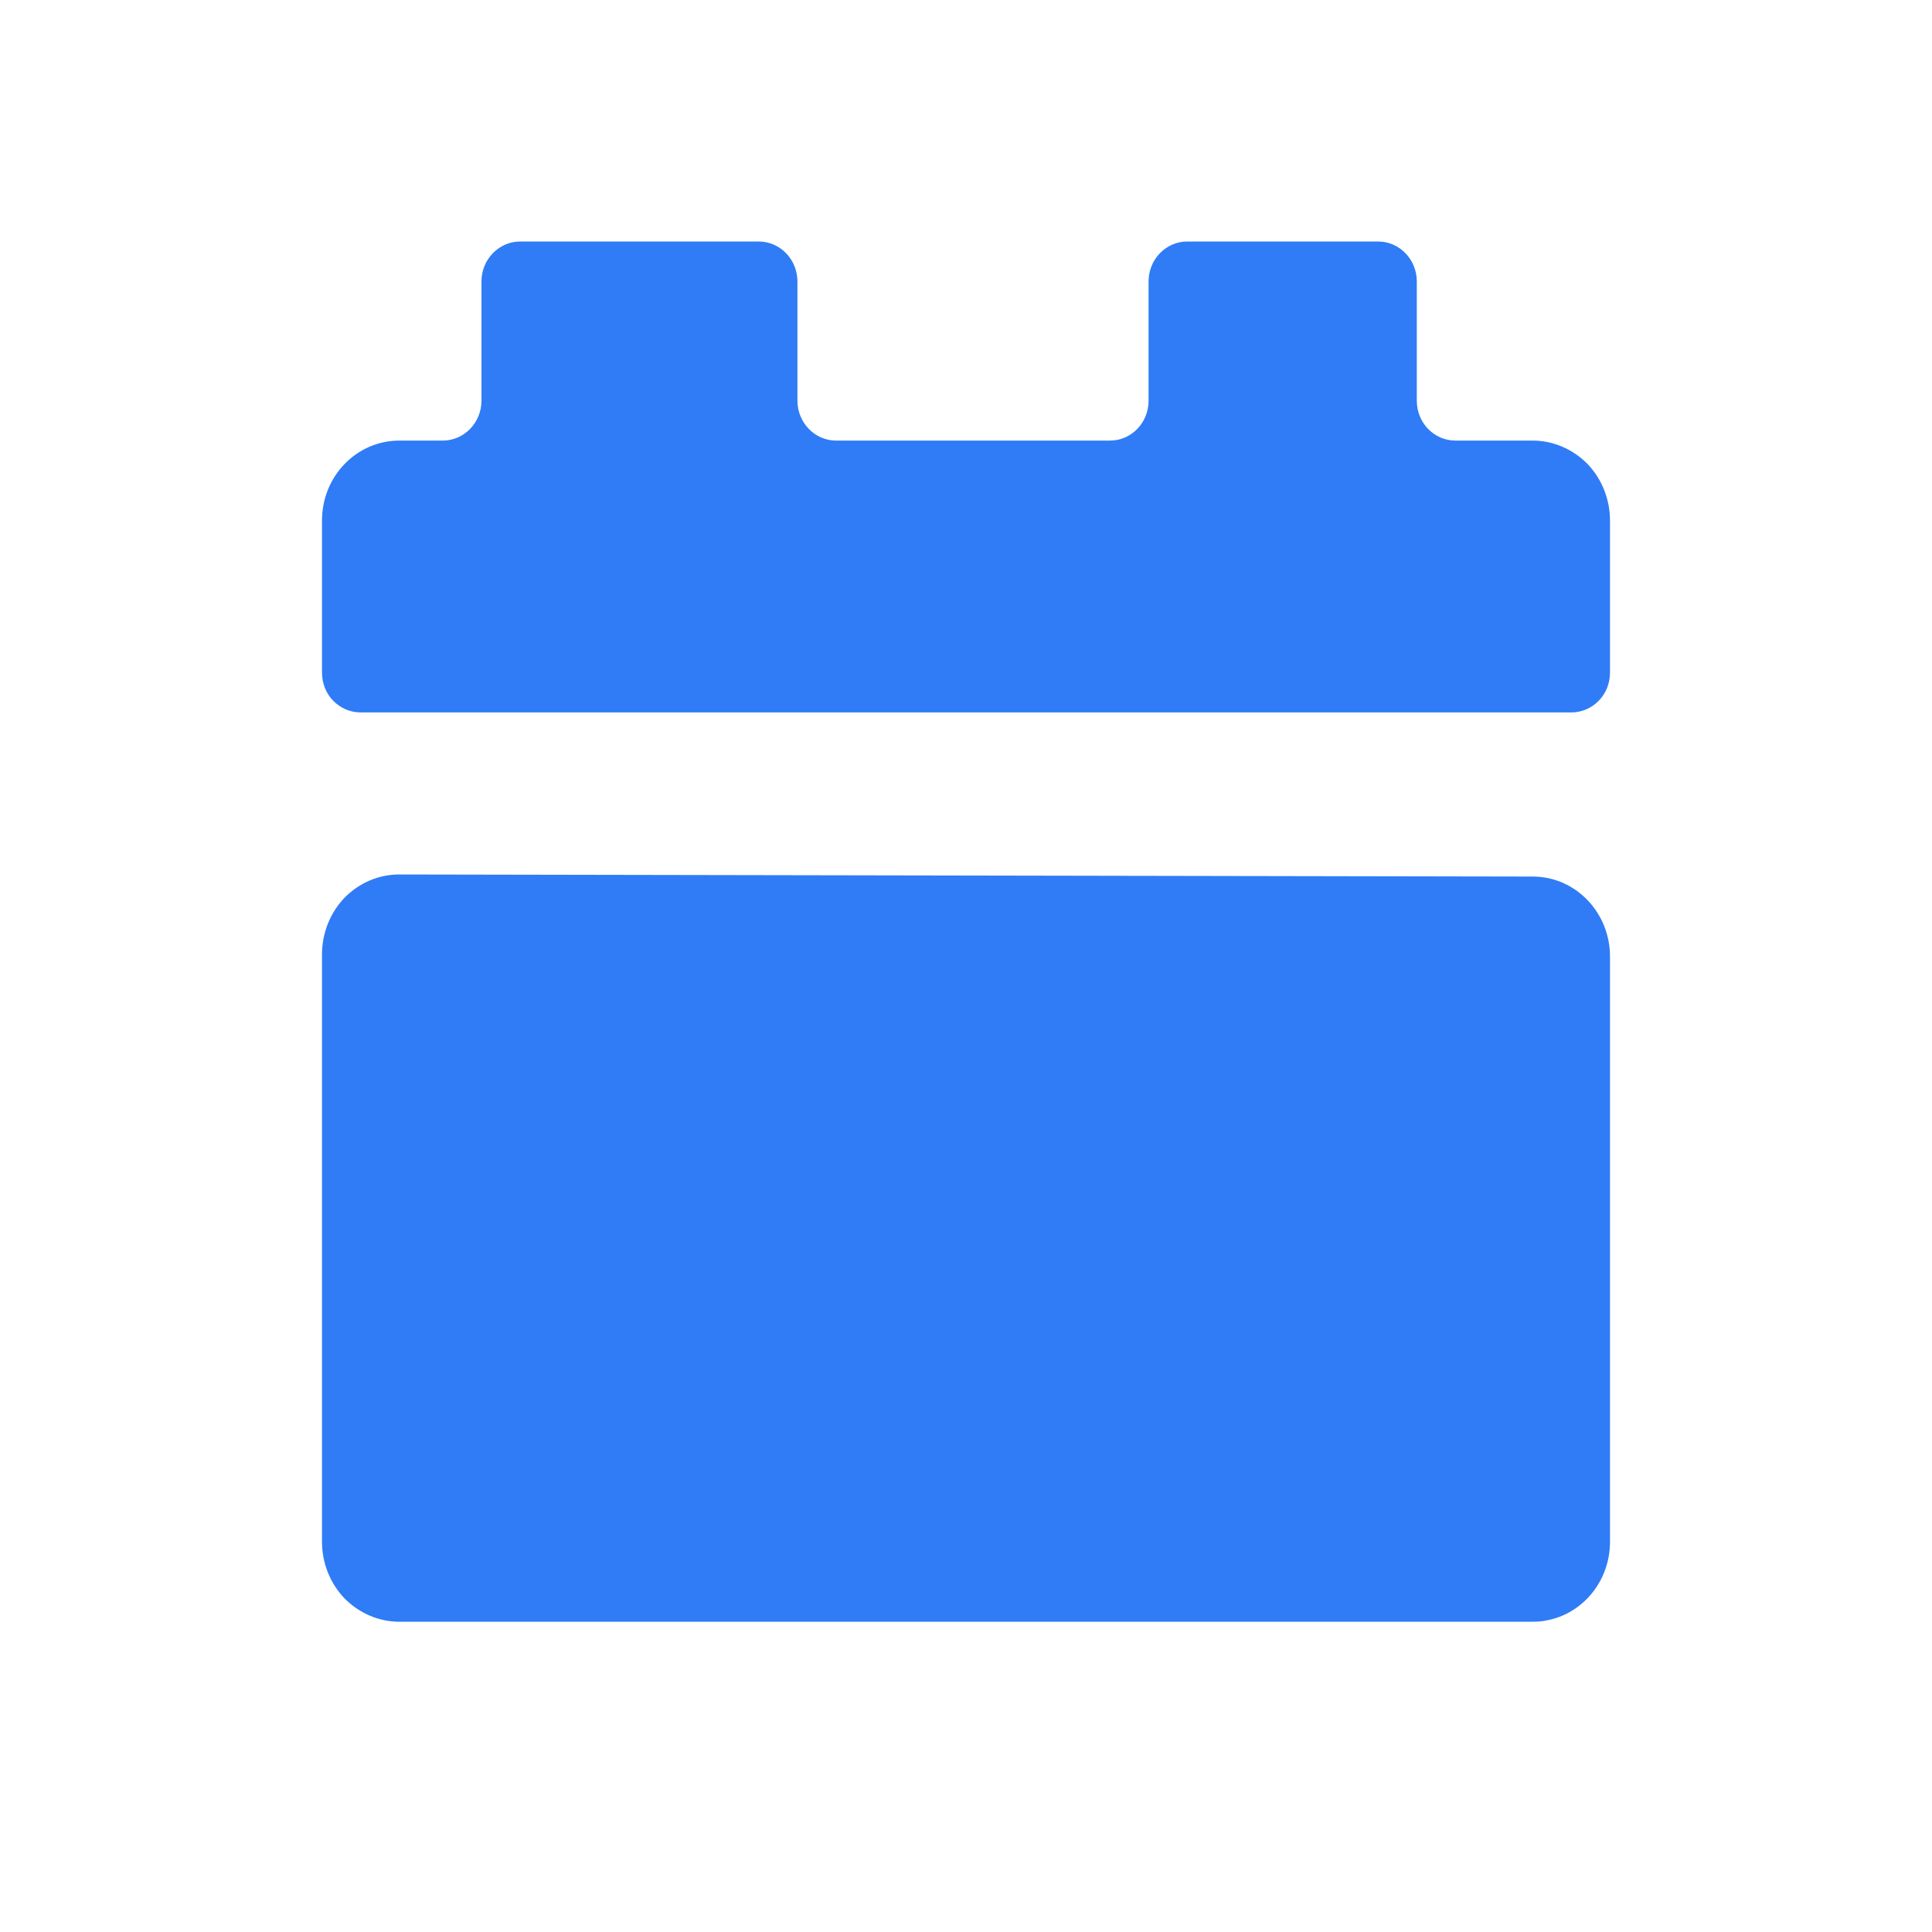 <svg width="24" height="24" viewBox="0 0 24 24" fill="none" xmlns="http://www.w3.org/2000/svg">
<path fill-rule="evenodd" clip-rule="evenodd" d="M4.962 5.473C4.428 5.473 4 5.917 4 6.466C4 7.087 4 7.859 4 8.354C4 8.485 4.048 8.612 4.139 8.705C4.231 8.798 4.351 8.85 4.481 8.85C6.837 8.85 17.163 8.85 19.519 8.85C19.649 8.85 19.769 8.798 19.86 8.705C19.952 8.612 20 8.485 20 8.354C20 7.859 20 7.087 20 6.466C20 6.203 19.899 5.95 19.721 5.764C19.538 5.578 19.293 5.473 19.038 5.473C18.711 5.473 18.355 5.473 18.081 5.473C17.812 5.473 17.6 5.251 17.6 4.977C17.6 4.546 17.6 3.927 17.6 3.496C17.6 3.222 17.384 3 17.119 3C16.485 3 15.383 3 14.748 3C14.484 3 14.268 3.222 14.268 3.496C14.268 3.927 14.268 4.546 14.268 4.977C14.268 5.251 14.056 5.473 13.787 5.473C12.95 5.473 11.228 5.473 10.386 5.473C10.122 5.473 9.906 5.251 9.906 4.977C9.906 4.546 9.906 3.927 9.906 3.496C9.906 3.222 9.689 3 9.425 3C8.67 3 7.217 3 6.462 3C6.198 3 5.981 3.222 5.981 3.496C5.981 3.927 5.981 4.546 5.981 4.977C5.981 5.251 5.765 5.473 5.5 5.473C5.337 5.473 5.149 5.473 4.962 5.473Z" fill="#2F7CF6"/>
<path fill-rule="evenodd" clip-rule="evenodd" d="M4.962 10.863C4.707 10.862 4.462 10.966 4.279 11.153C4.101 11.339 4 11.592 4 11.855C4 13.641 4 17.369 4 19.153C4 19.417 4.101 19.669 4.279 19.855C4.462 20.041 4.707 20.146 4.962 20.146C7.809 20.146 16.186 20.146 19.038 20.146C19.572 20.146 20 19.702 20 19.153C20 17.374 20 13.661 20 11.882C20 11.335 19.572 10.89 19.043 10.889C16.191 10.884 7.814 10.868 4.962 10.863Z" fill="#2F7CF6"/>
</svg>
